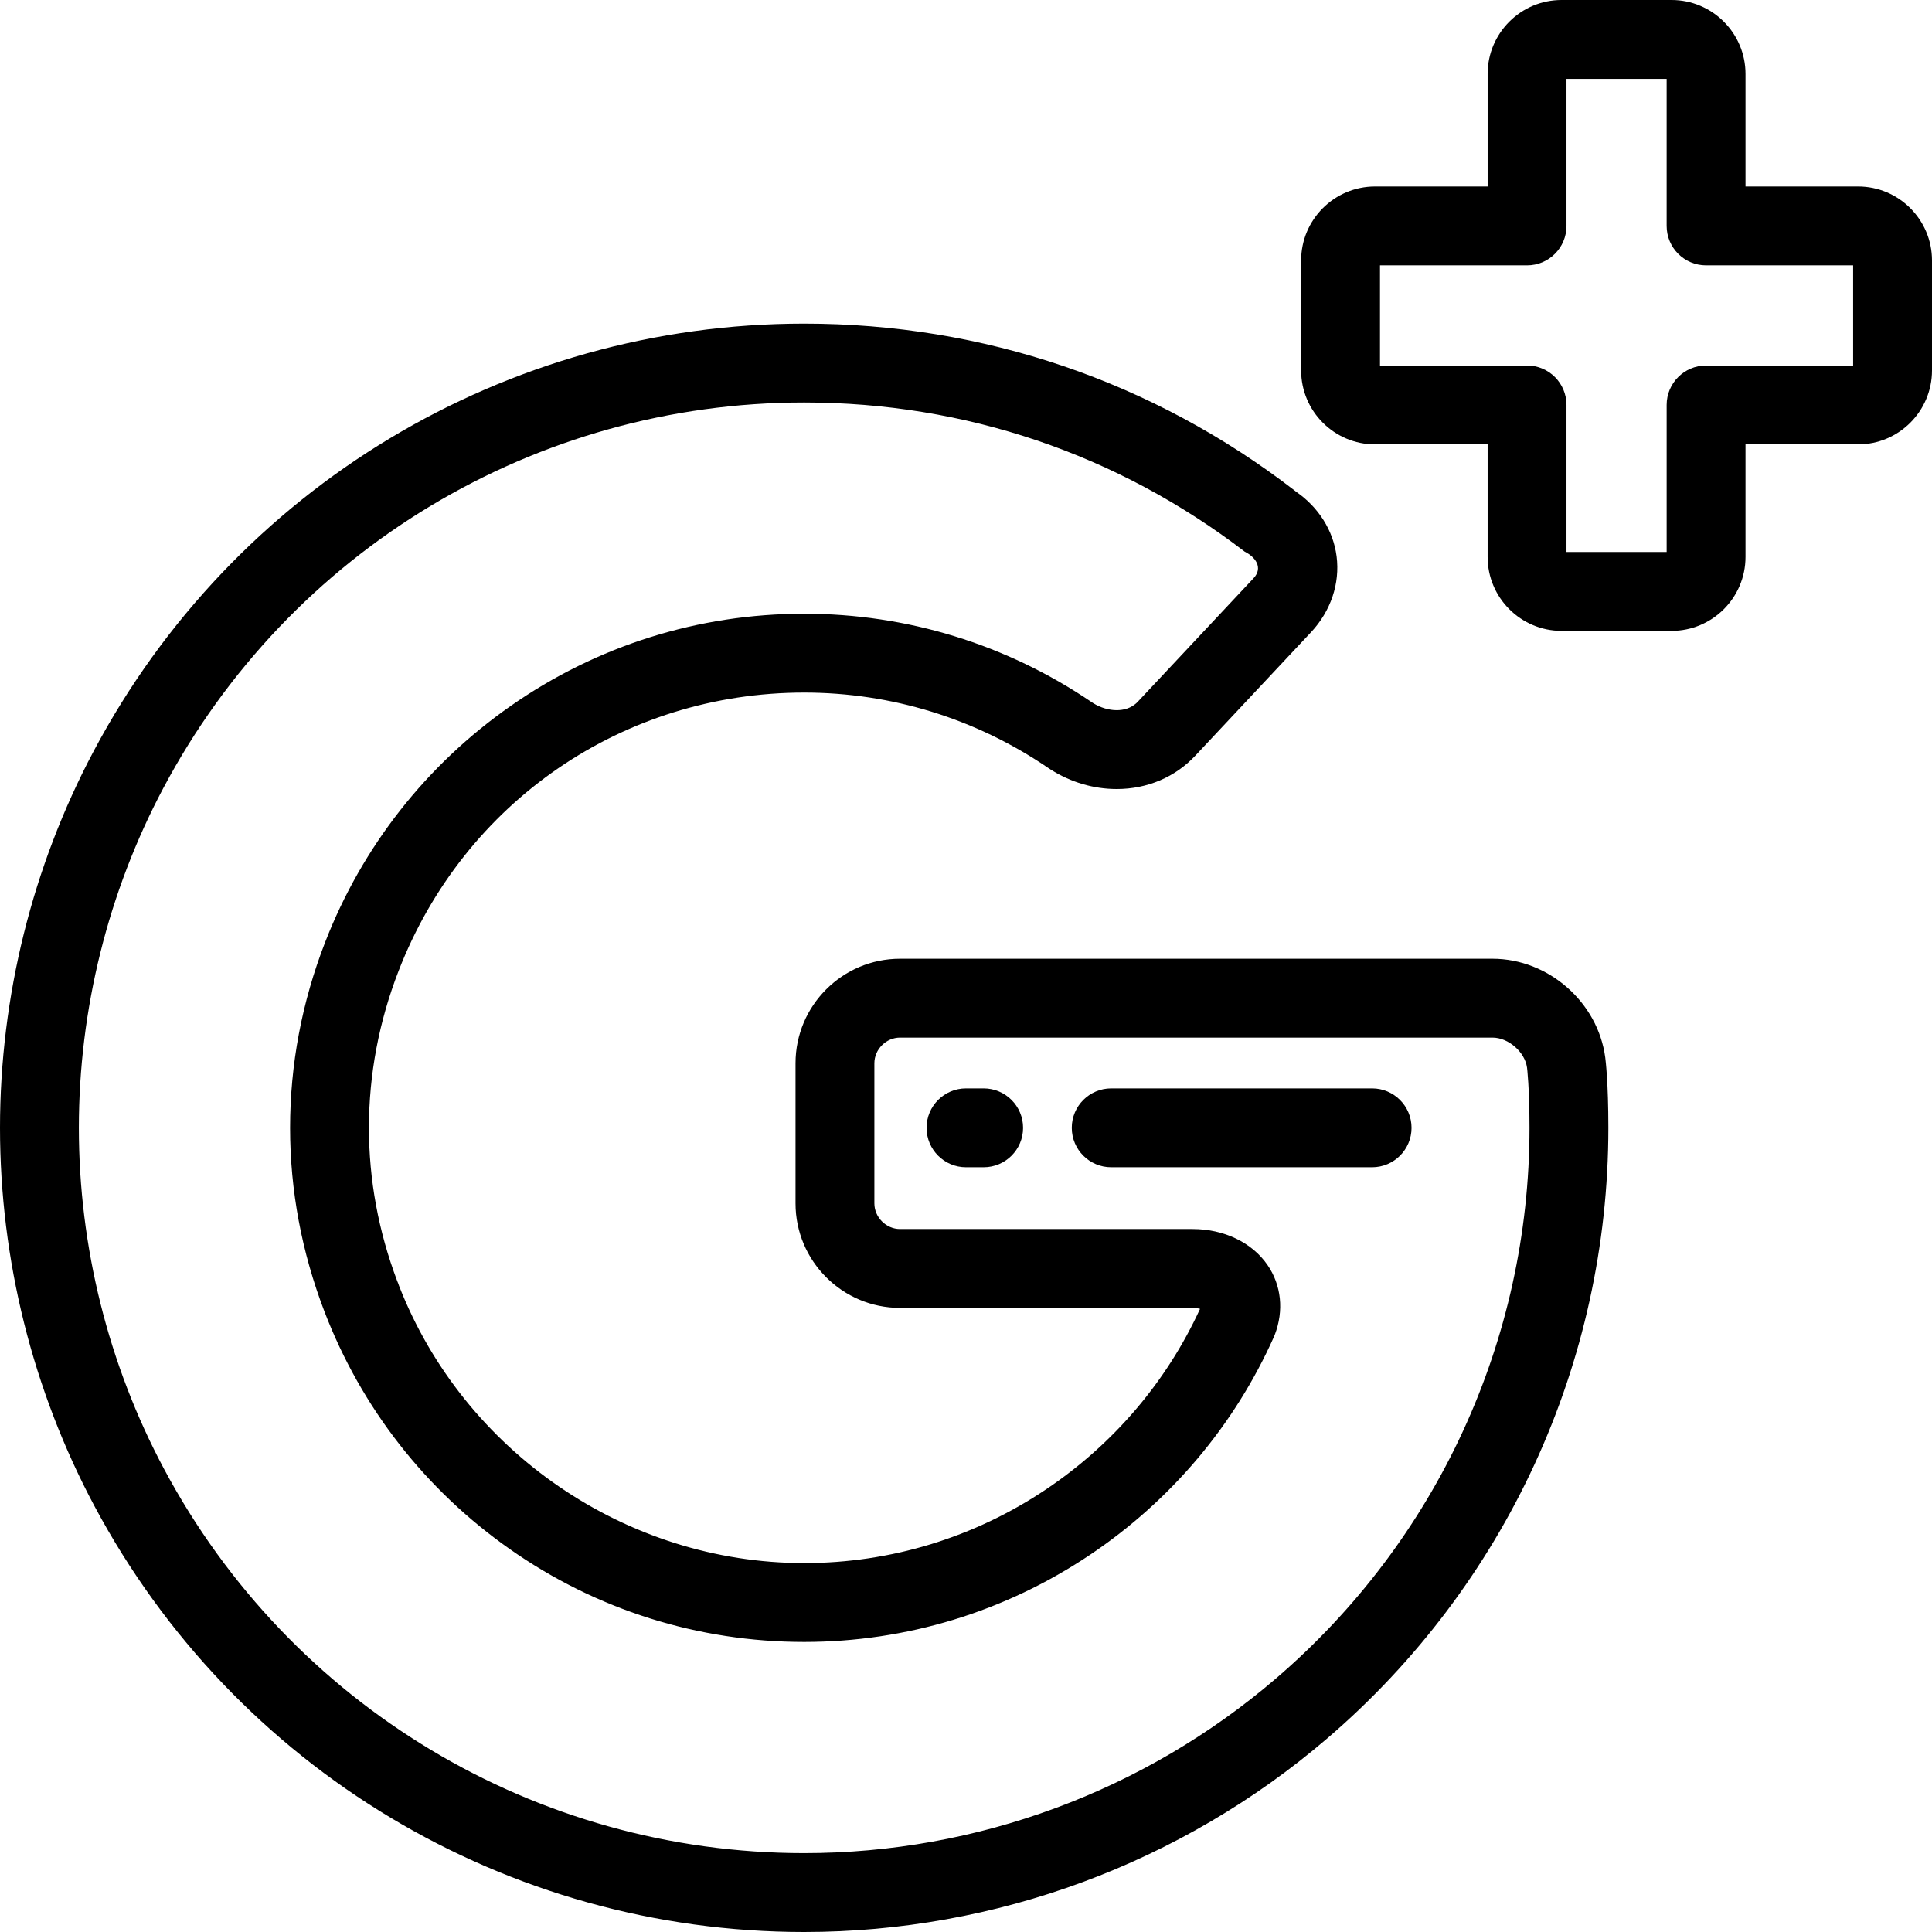 <?xml version="1.0" encoding="iso-8859-1"?>
<!-- Uploaded to: SVG Repo, www.svgrepo.com, Generator: SVG Repo Mixer Tools -->
<svg fill="#000000" height="800px" width="800px" version="1.1" id="Layer_1" xmlns="http://www.w3.org/2000/svg" xmlns:xlink="http://www.w3.org/1999/xlink" 
	 viewBox="0 0 512 512" xml:space="preserve">
<g>
	<g>
		<path d="M425.406,280.243c-1.953-14.672-15.077-26.167-29.878-26.167H238.518c-15.271,0-27.696,12.425-27.696,27.698v37.134
			c0,15.272,12.425,27.698,27.696,27.698h77.526c0.862,0,1.518,0.12,1.978,0.26c-8.88,19.34-22.963,35.854-40.792,47.817
			c-19.065,12.789-41.234,19.55-64.112,19.55c-47.158,0-90.228-29.518-107.384-73.519c-0.131-0.418-0.286-0.824-0.466-1.217
			c-4.974-13.192-7.496-26.852-7.496-40.611c0-14.147,2.649-28.151,7.874-41.625c17.365-44.783,59.549-73.72,107.468-73.72
			c23.081,0,45.386,6.867,64.507,19.861c0.039,0.026,0.077,0.052,0.116,0.077l0.595,0.393c0.064,0.042,0.128,0.084,0.193,0.124
			c5.309,3.34,11.333,5.105,17.422,5.105c8.103,0,15.513-3.155,20.851-8.87l30.657-32.706c5.216-5.586,7.68-12.903,6.759-20.075
			c-0.881-6.858-4.79-13.06-10.778-17.164c-0.147-0.129-0.3-0.252-0.455-0.371c-37.517-28.882-82.425-44.148-129.867-44.148
			c-79.019,0-151.165,43.406-188.286,113.279C8.585,229.624,0,264.147,0,298.886c0,34.913,8.658,69.579,25.038,100.252
			C62.223,468.754,134.289,512,213.114,512c50.751,0,99.944-18.191,138.52-51.22c47.408-40.602,74.597-99.611,74.597-161.895
			C426.232,286.816,425.492,280.883,425.406,280.243z M338.039,444.906c-34.789,29.79-79.155,46.196-124.925,46.196
			c-71.096,0-136.099-39.011-169.642-101.81c-14.768-27.653-22.574-58.914-22.574-90.407c0-31.332,7.741-62.466,22.384-90.035
			c33.487-63.029,98.562-102.185,169.832-102.185c42.645,0,83.016,13.674,116.777,39.549c2.745,1.367,4.953,4.198,2.303,7.034
			l-30.656,32.706c-1.737,1.86-4,2.251-5.591,2.251c-2.085,0-4.286-0.654-6.21-1.844l-0.427-0.282
			c-22.585-15.332-48.933-23.436-76.195-23.436c-28.013,0-54.915,8.455-77.798,24.454c-22.327,15.61-39.325,37.259-49.153,62.608
			c-6.164,15.89-9.289,32.437-9.289,49.179c0,16.532,3.064,32.913,9.107,48.691c9.766,25.478,26.753,47.246,49.128,62.952
			c22.928,16.095,49.903,24.602,78.009,24.602c27.039,0,53.233-7.986,75.754-23.094c21.436-14.383,38.289-34.359,48.736-57.769
			c0.077-0.172,0.151-0.347,0.217-0.523c2.456-6.416,1.753-13.163-1.926-18.51c-4.104-5.965-11.527-9.526-19.857-9.526h-77.526
			c-3.685,0-6.798-3.114-6.798-6.8v-37.134c0-3.686,3.114-6.8,6.798-6.8h157.009c4.236,0,8.604,3.825,9.159,7.991
			c0.006,0.051,0.648,5.237,0.648,15.919C405.333,355.057,380.805,408.28,338.039,444.906z"/>
	</g>
</g>
<g>
	<g>
		<path d="M492.408,49.422h-29.83v-29.83C462.578,8.789,453.789,0,442.986,0h-29.157c-10.803,0-19.592,8.789-19.592,19.592v29.83
			h-29.83c-10.803,0-19.592,8.79-19.592,19.593v29.157c0,10.803,8.789,19.593,19.592,19.593h29.829v29.829
			c0,10.803,8.79,19.592,19.593,19.592h29.157c10.803,0,19.593-8.789,19.593-19.592v-29.829h29.83
			c10.803,0,19.592-8.79,19.592-19.593V69.014C512,58.211,503.211,49.422,492.408,49.422z M491.102,96.866h-38.973
			c-5.771,0-10.449,4.678-10.449,10.449v38.972h-26.547v-38.972c0-5.771-4.678-10.449-10.449-10.449h-38.972V70.32h38.973
			c5.771,0,10.449-4.678,10.449-10.449V20.898h26.546v38.973c0,5.771,4.678,10.449,10.449,10.449h38.973V96.866z"/>
	</g>
</g>
<g>
	<g>
		<path d="M260.678,288.435H256c-5.771,0-10.449,4.678-10.449,10.449c0,5.771,4.678,10.449,10.449,10.449h4.678
			c5.77,0,10.449-4.678,10.449-10.449C271.127,293.113,266.449,288.435,260.678,288.435z"/>
	</g>
</g>
<g>
	<g>
		<path d="M363.625,288.435h-69.143c-5.771,0-10.449,4.678-10.449,10.449c0,5.771,4.678,10.449,10.449,10.449h69.143
			c5.771,0,10.449-4.678,10.449-10.449C374.073,293.113,369.395,288.435,363.625,288.435z"/>
	</g>
</g>
</svg>